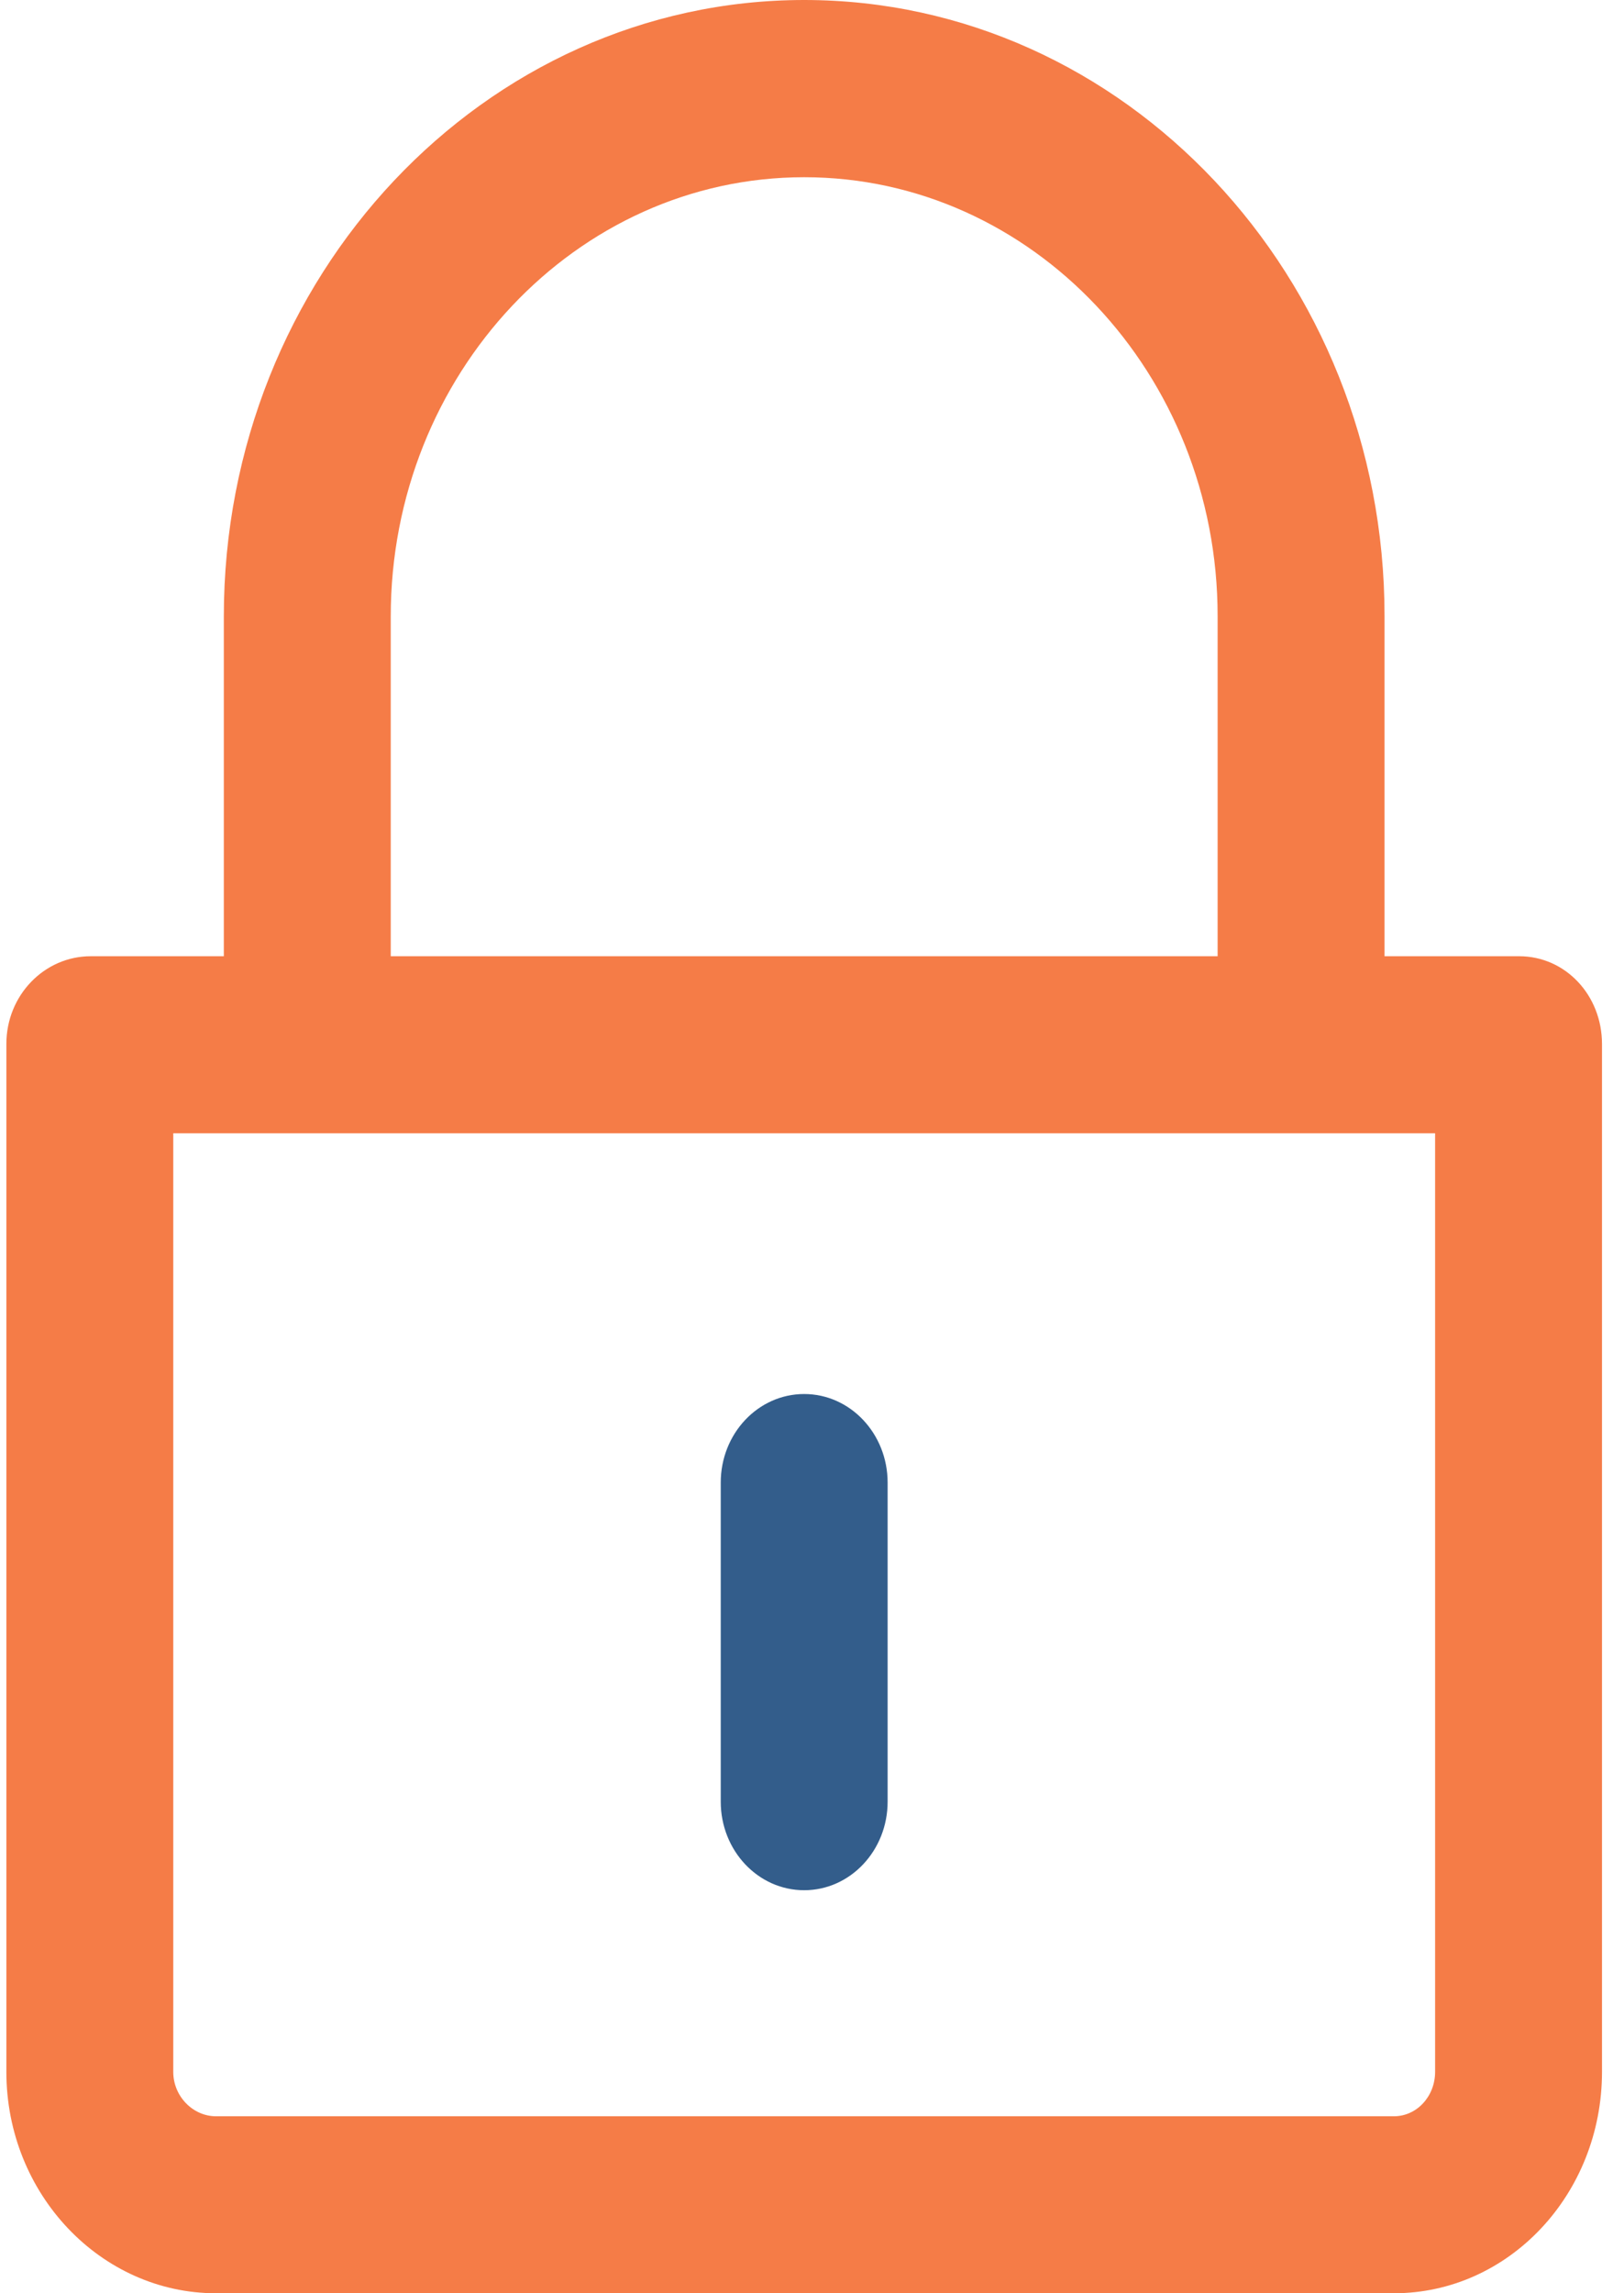 <svg width="51" height="72" viewBox="0 0 51 72" fill="none" xmlns="http://www.w3.org/2000/svg">
<path d="M47.708 30.022H43.48V19.341C43.48 8.677 35.308 0 25.255 0C15.201 0 7.029 8.682 7.029 19.354V30.022H2.848C1.399 30.022 0.2 31.242 0.2 32.778V65.049C0.2 68.883 3.166 72 6.783 72H43.773C47.389 72 50.309 68.883 50.309 65.049V32.778C50.309 31.242 49.157 30.022 47.708 30.022ZM12.271 19.354C12.271 11.75 18.094 5.564 25.255 5.564C32.415 5.564 38.238 11.744 38.238 19.341V30.022H12.271V19.354ZM45.068 65.049C45.068 65.816 44.496 66.443 43.773 66.443H6.783C6.059 66.443 5.441 65.816 5.441 65.049V35.58H45.068V65.049Z" fill="#F57C47"/>
<path d="M25.254 59.346C26.703 59.346 27.875 58.1 27.875 56.564V46.549C27.875 45.013 26.703 43.767 25.254 43.767C23.805 43.767 22.634 45.013 22.634 46.549V56.564C22.634 58.1 23.805 59.346 25.254 59.346Z" fill="#335D8B"/>
</svg>
